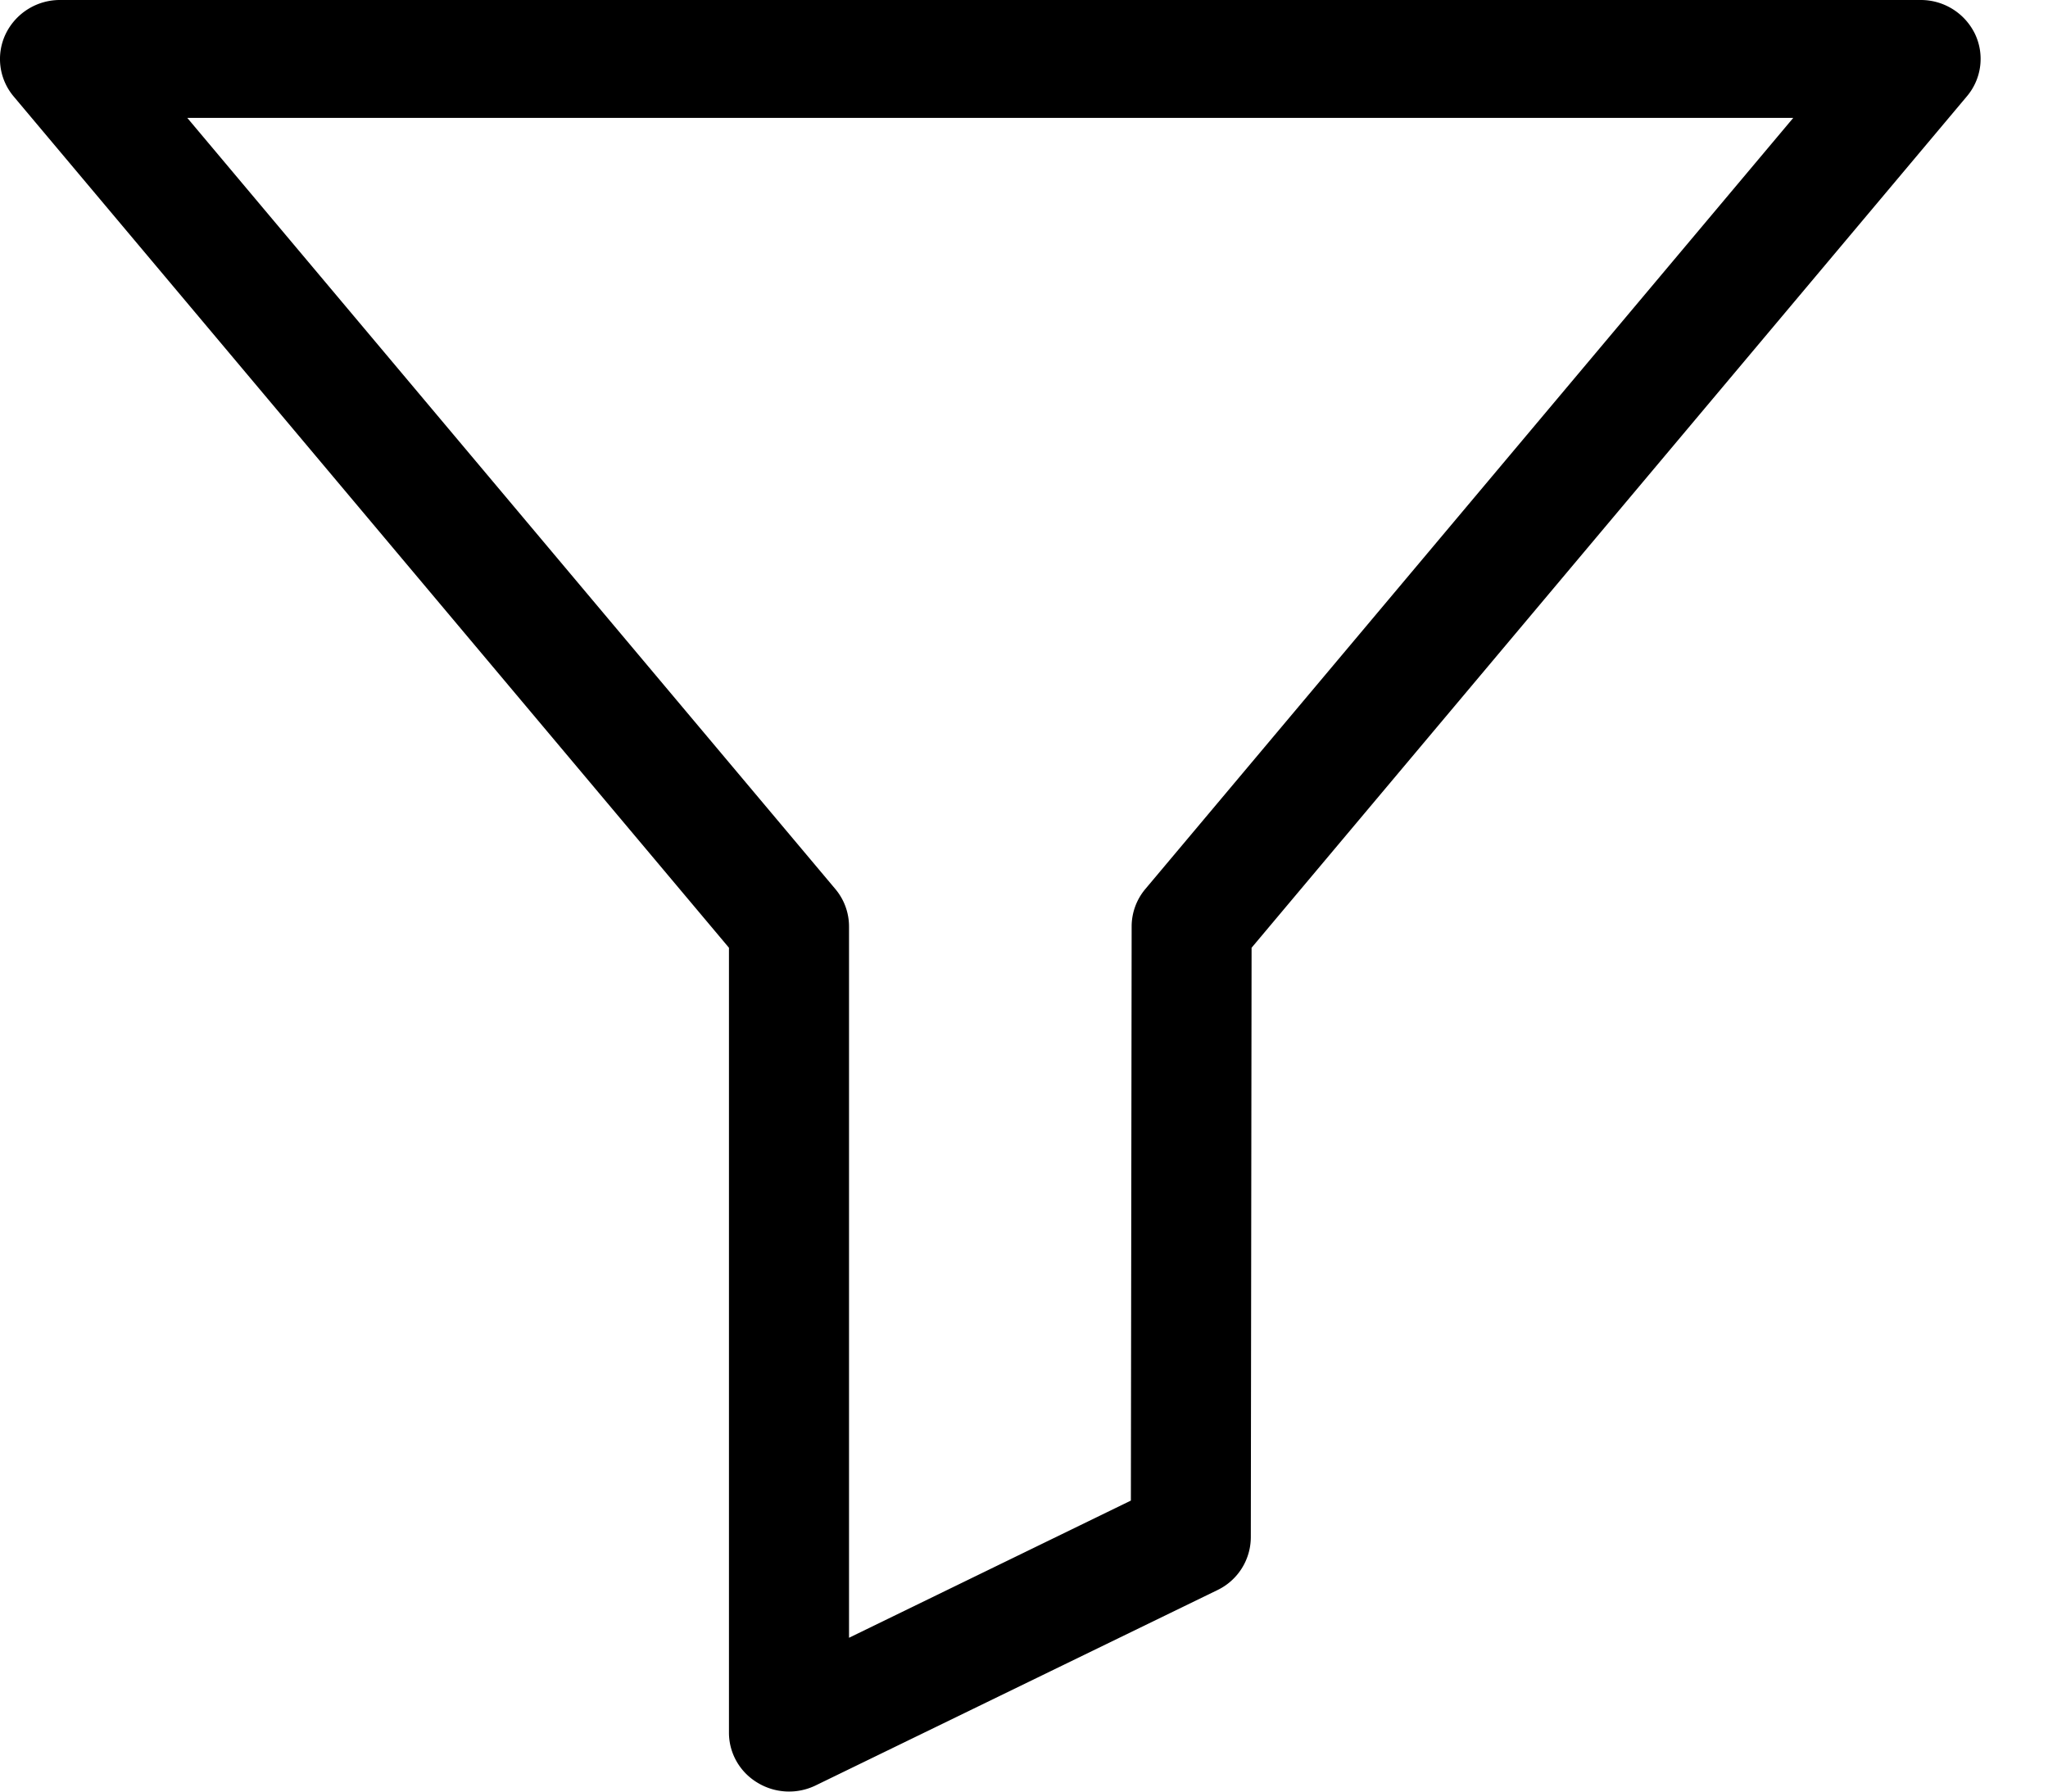 <svg width="16" height="14" xmlns="http://www.w3.org/2000/svg"><path d="M15.429.264A.47.47 0 0015.005 0H.469a.47.47 0 00-.424.264.454.454 0 00.062.49l5.588 6.652v6.134c0 .159.084.307.222.39a.475.475 0 00.455.022l3.14-1.527a.46.46 0 00.26-.412l.006-4.607L15.366.753a.453.453 0 00.063-.489zM8.948 6.947a.455.455 0 00-.107.293l-.006 4.486-2.202 1.072V7.24a.455.455 0 00-.107-.293L1.463.921H14.01L8.948 6.947z"/></svg>